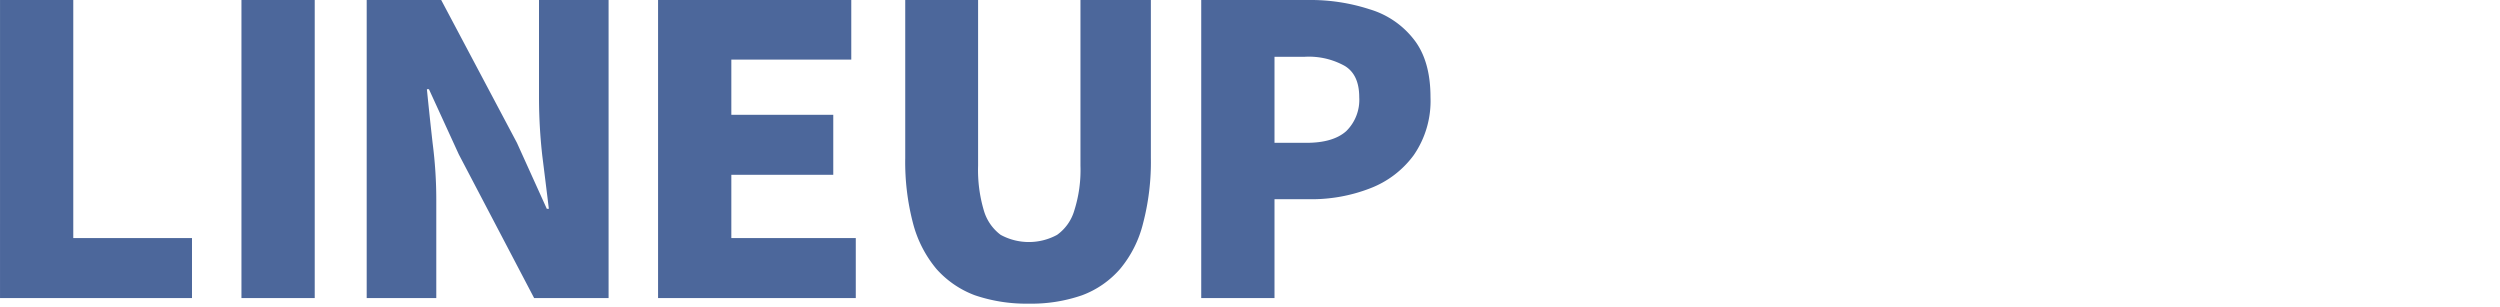 <svg xmlns="http://www.w3.org/2000/svg" width="342" height="42" viewBox="0 0 342 42"><defs><clipPath id="a"><path fill="#fff" stroke="#707070" stroke-width="1" d="M-48 1750h342v42H-48z"/></clipPath></defs><g transform="translate(48 -1750)" clip-path="url(#a)"><path d="M116.328 1790.772V1750h14.675a26.123 26.123 0 018.341 1.264 11.971 11.971 0 016.048 4.1q2.3 2.9 2.3 7.935a13.034 13.034 0 01-2.3 7.935 13.247 13.247 0 01-5.992 4.542 22.118 22.118 0 01-8.176 1.478h-4.872v13.518zm10.024-21.234h4.368q3.641 0 5.432-1.587a5.99 5.99 0 001.792-4.652q0-3.065-1.96-4.269a10.076 10.076 0 00-5.544-1.259h-4.088zm-33.604 22.001a21.779 21.779 0 01-7.392-1.149 13.224 13.224 0 01-5.264-3.612 16.037 16.037 0 01-3.192-6.239 33.088 33.088 0 01-1.064-8.921V1750h9.967v22.657a19.5 19.5 0 00.784 6.13 6.376 6.376 0 002.3 3.338 8.071 8.071 0 007.728 0 6.25 6.25 0 002.352-3.338 18.294 18.294 0 00.84-6.13V1750h9.632v21.618a33.128 33.128 0 01-1.064 8.921 15.5 15.5 0 01-3.136 6.239 12.793 12.793 0 01-5.208 3.612 21.116 21.116 0 01-7.283 1.149zm-50.725-.767V1750h26.432v8.155H52.047v7.552h13.944v8.209H52.047v8.648h17.024v8.209zm-39.859 0V1750h10.192l10.36 19.538 4.087 9.026h.28q-.392-3.229-.9-7.279a71.79 71.79 0 01-.448-7.771V1750h9.52v40.772H25.068l-10.3-19.647-4.088-8.921h-.28q.336 3.393.784 7.388a60.385 60.385 0 01.5 7.662v13.518zm-17.133 0V1750h10.024v40.772zm-33.028 0V1750h10.021v32.564h16.24v8.209z" fill="#4c679b"/></g></svg>